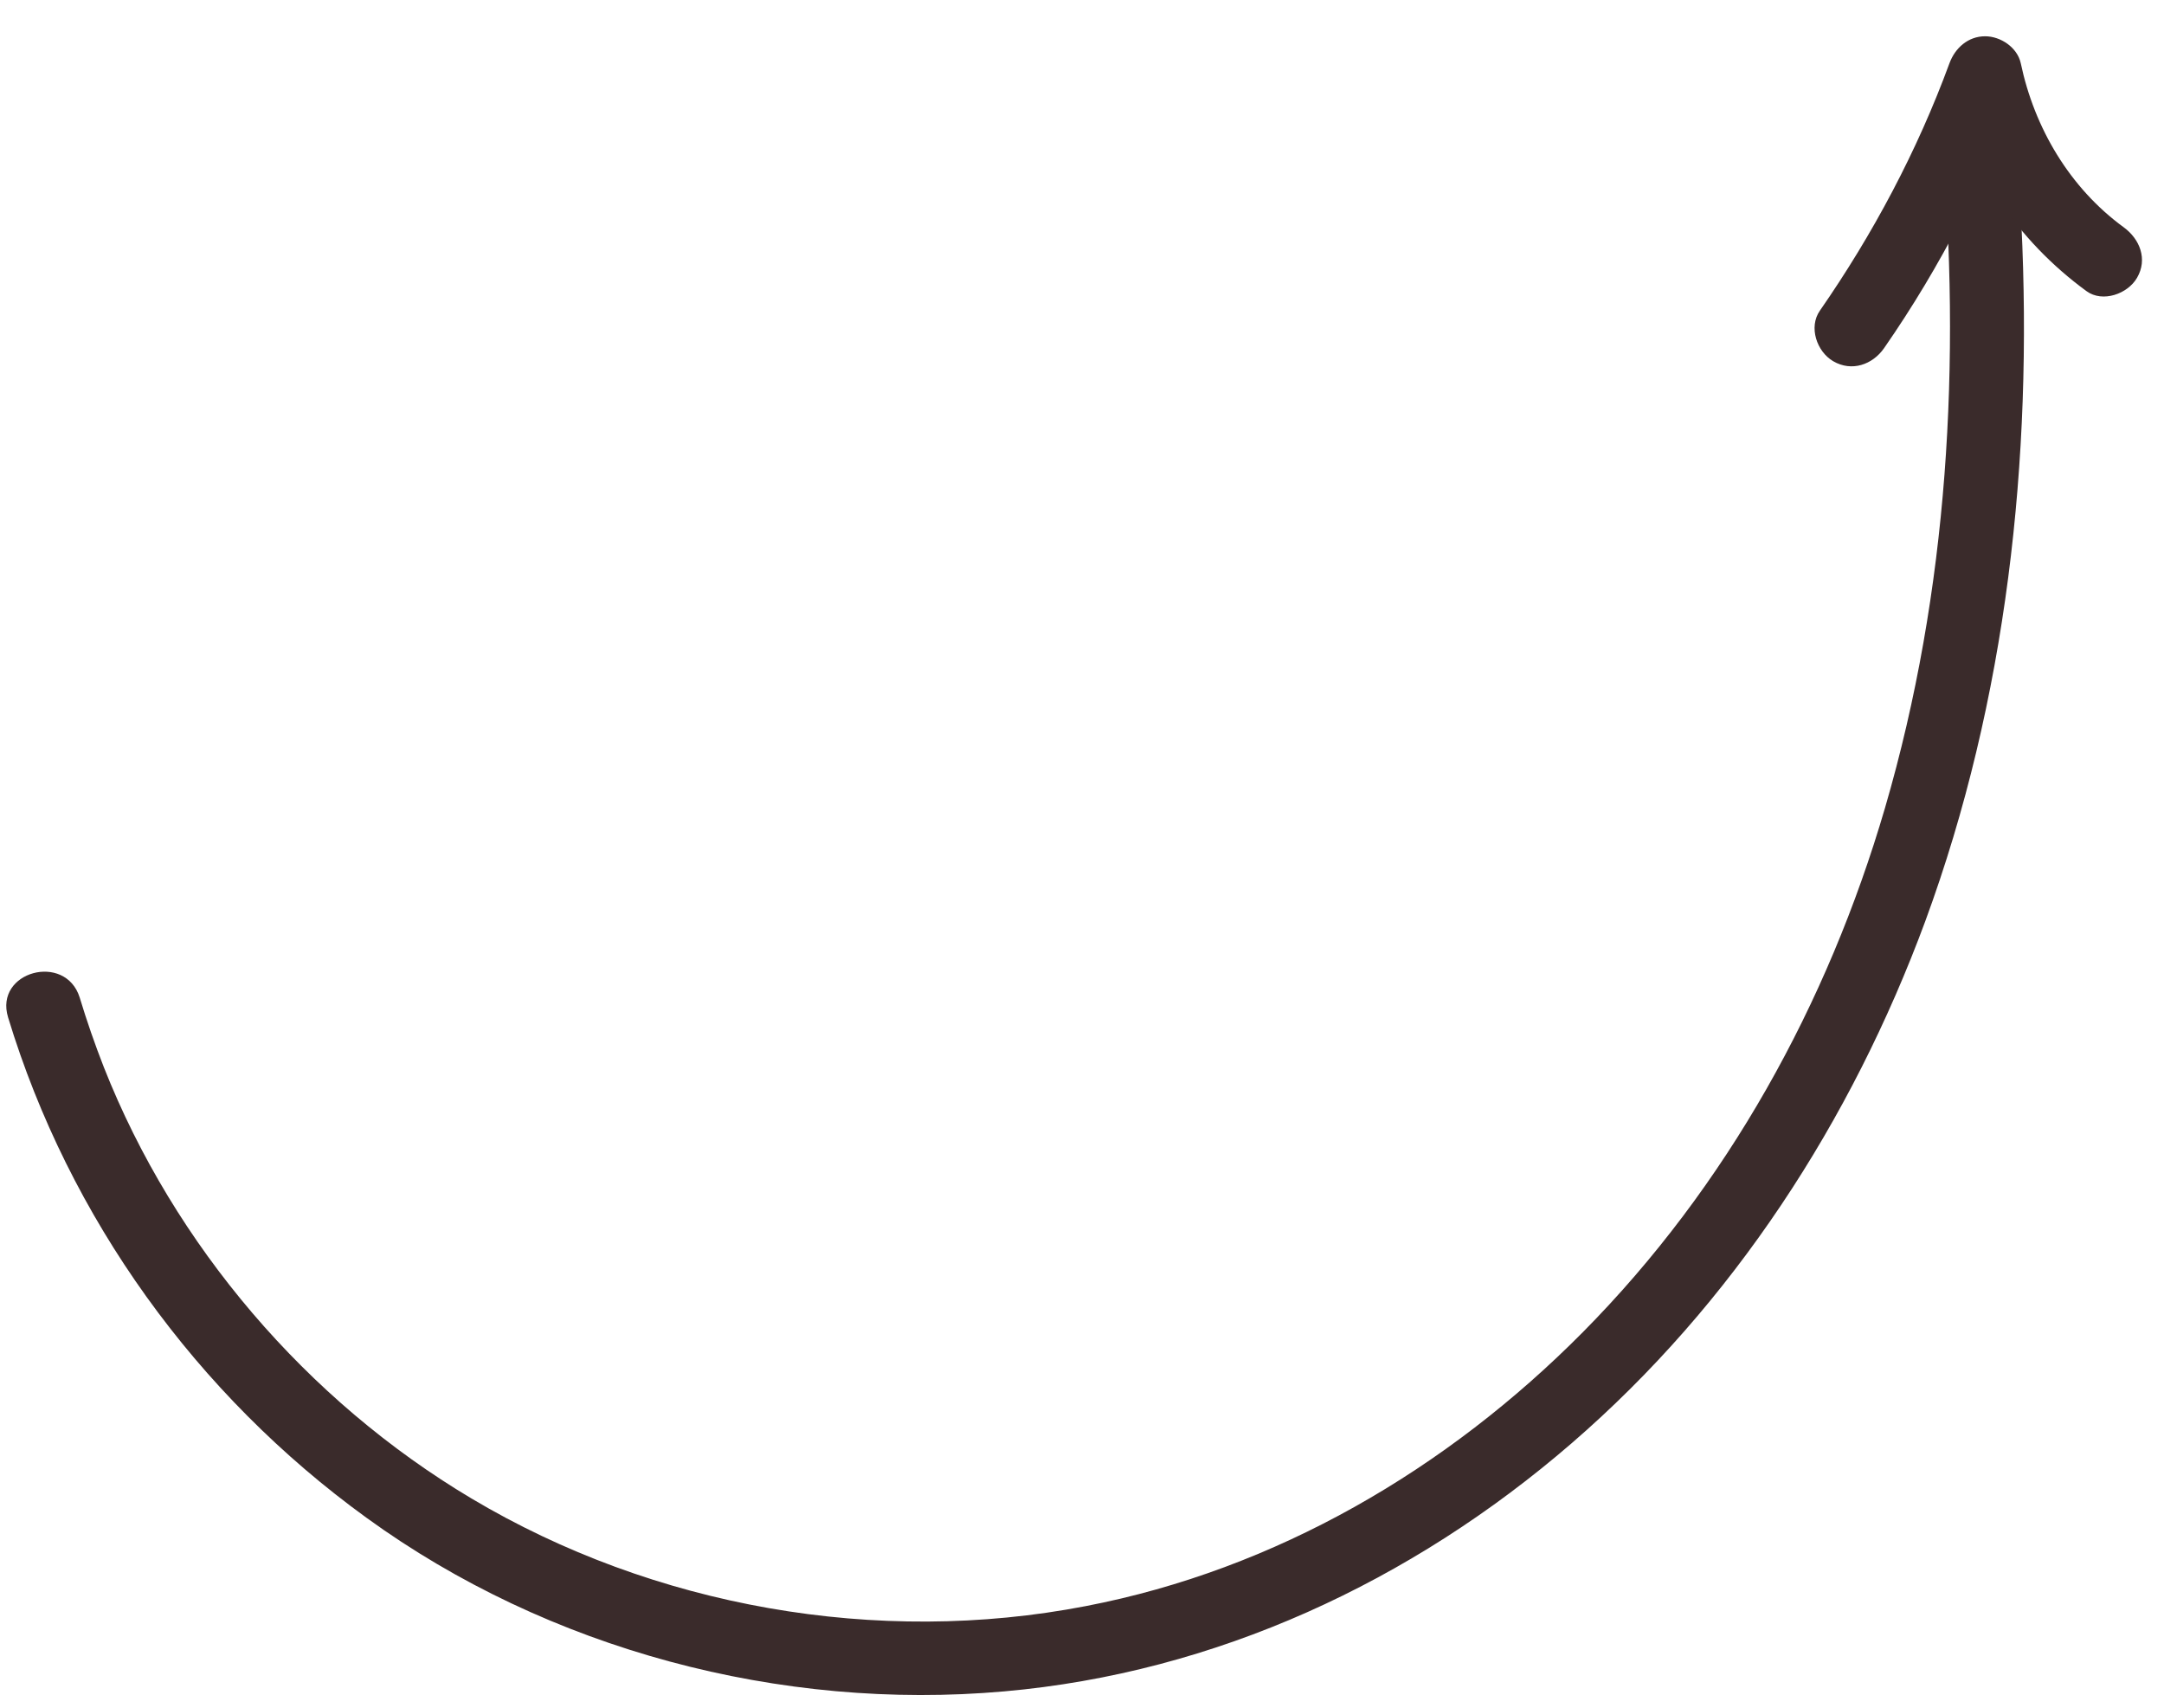 <?xml version="1.0" encoding="utf-8"?>
<!-- Generator: Adobe Illustrator 26.0.3, SVG Export Plug-In . SVG Version: 6.00 Build 0)  -->
<svg version="1.1" id="Layer_1" xmlns="http://www.w3.org/2000/svg" xmlns:xlink="http://www.w3.org/1999/xlink" x="0px" y="0px"
	 viewBox="0 0 698 551" style="enable-background:new 0 0 698 551;" xml:space="preserve">
<style type="text/css">
	.st0{fill:#3A2B2B;}
</style>
<g>
	<g>
		<path class="st0" d="M2.6,328.1c19.7,64.8,60.8,121.7,115.6,161.4c58.7,42.6,133.6,62.4,205.7,56c68.2-6,131.4-35.4,183-80
			c52.1-45,90.3-104,114.1-168.4c26.3-71.5,34.7-149.1,31-224.9c-0.5-9.5-1.1-18.9-2-28.4c-0.6-6.4-5.1-11.9-11.9-11.9
			c-6,0-12.5,5.5-11.9,11.9c6.4,72.6,2.3,146.6-18.2,216.8c-18.5,63.2-50.9,122-97.4,169c-43.8,44.2-99,76.6-160.4,88.4
			c-67.2,13-139.3,0.3-198.1-34.7c-53.1-31.6-95.9-81.6-118.6-139.1c-2.9-7.4-5.5-14.9-7.8-22.5C21.1,307.1-1.9,313.3,2.6,328.1
			L2.6,328.1z"/>
	</g>
</g>
<g>
	<g>
		<path class="st0" d="M607.7,112.3c18.4-26.5,33-55.2,44.2-85.5c-7.7,0-15.3,0-23,0c5.7,27.2,21.8,50.8,44.1,67.1
			c5.2,3.8,13.3,0.9,16.3-4.3c3.5-6,0.9-12.5-4.3-16.3c-17.4-12.7-28.8-32-33.2-52.9c-1.1-5.1-6.5-8.7-11.5-8.7
			c-5.5,0-9.7,3.8-11.5,8.7c-10.4,28.3-24.6,55-41.8,79.8c-3.7,5.3-1,13.2,4.3,16.3C597.3,120,604,117.6,607.7,112.3L607.7,112.3z"
			/>
	</g>
</g>
</svg>
